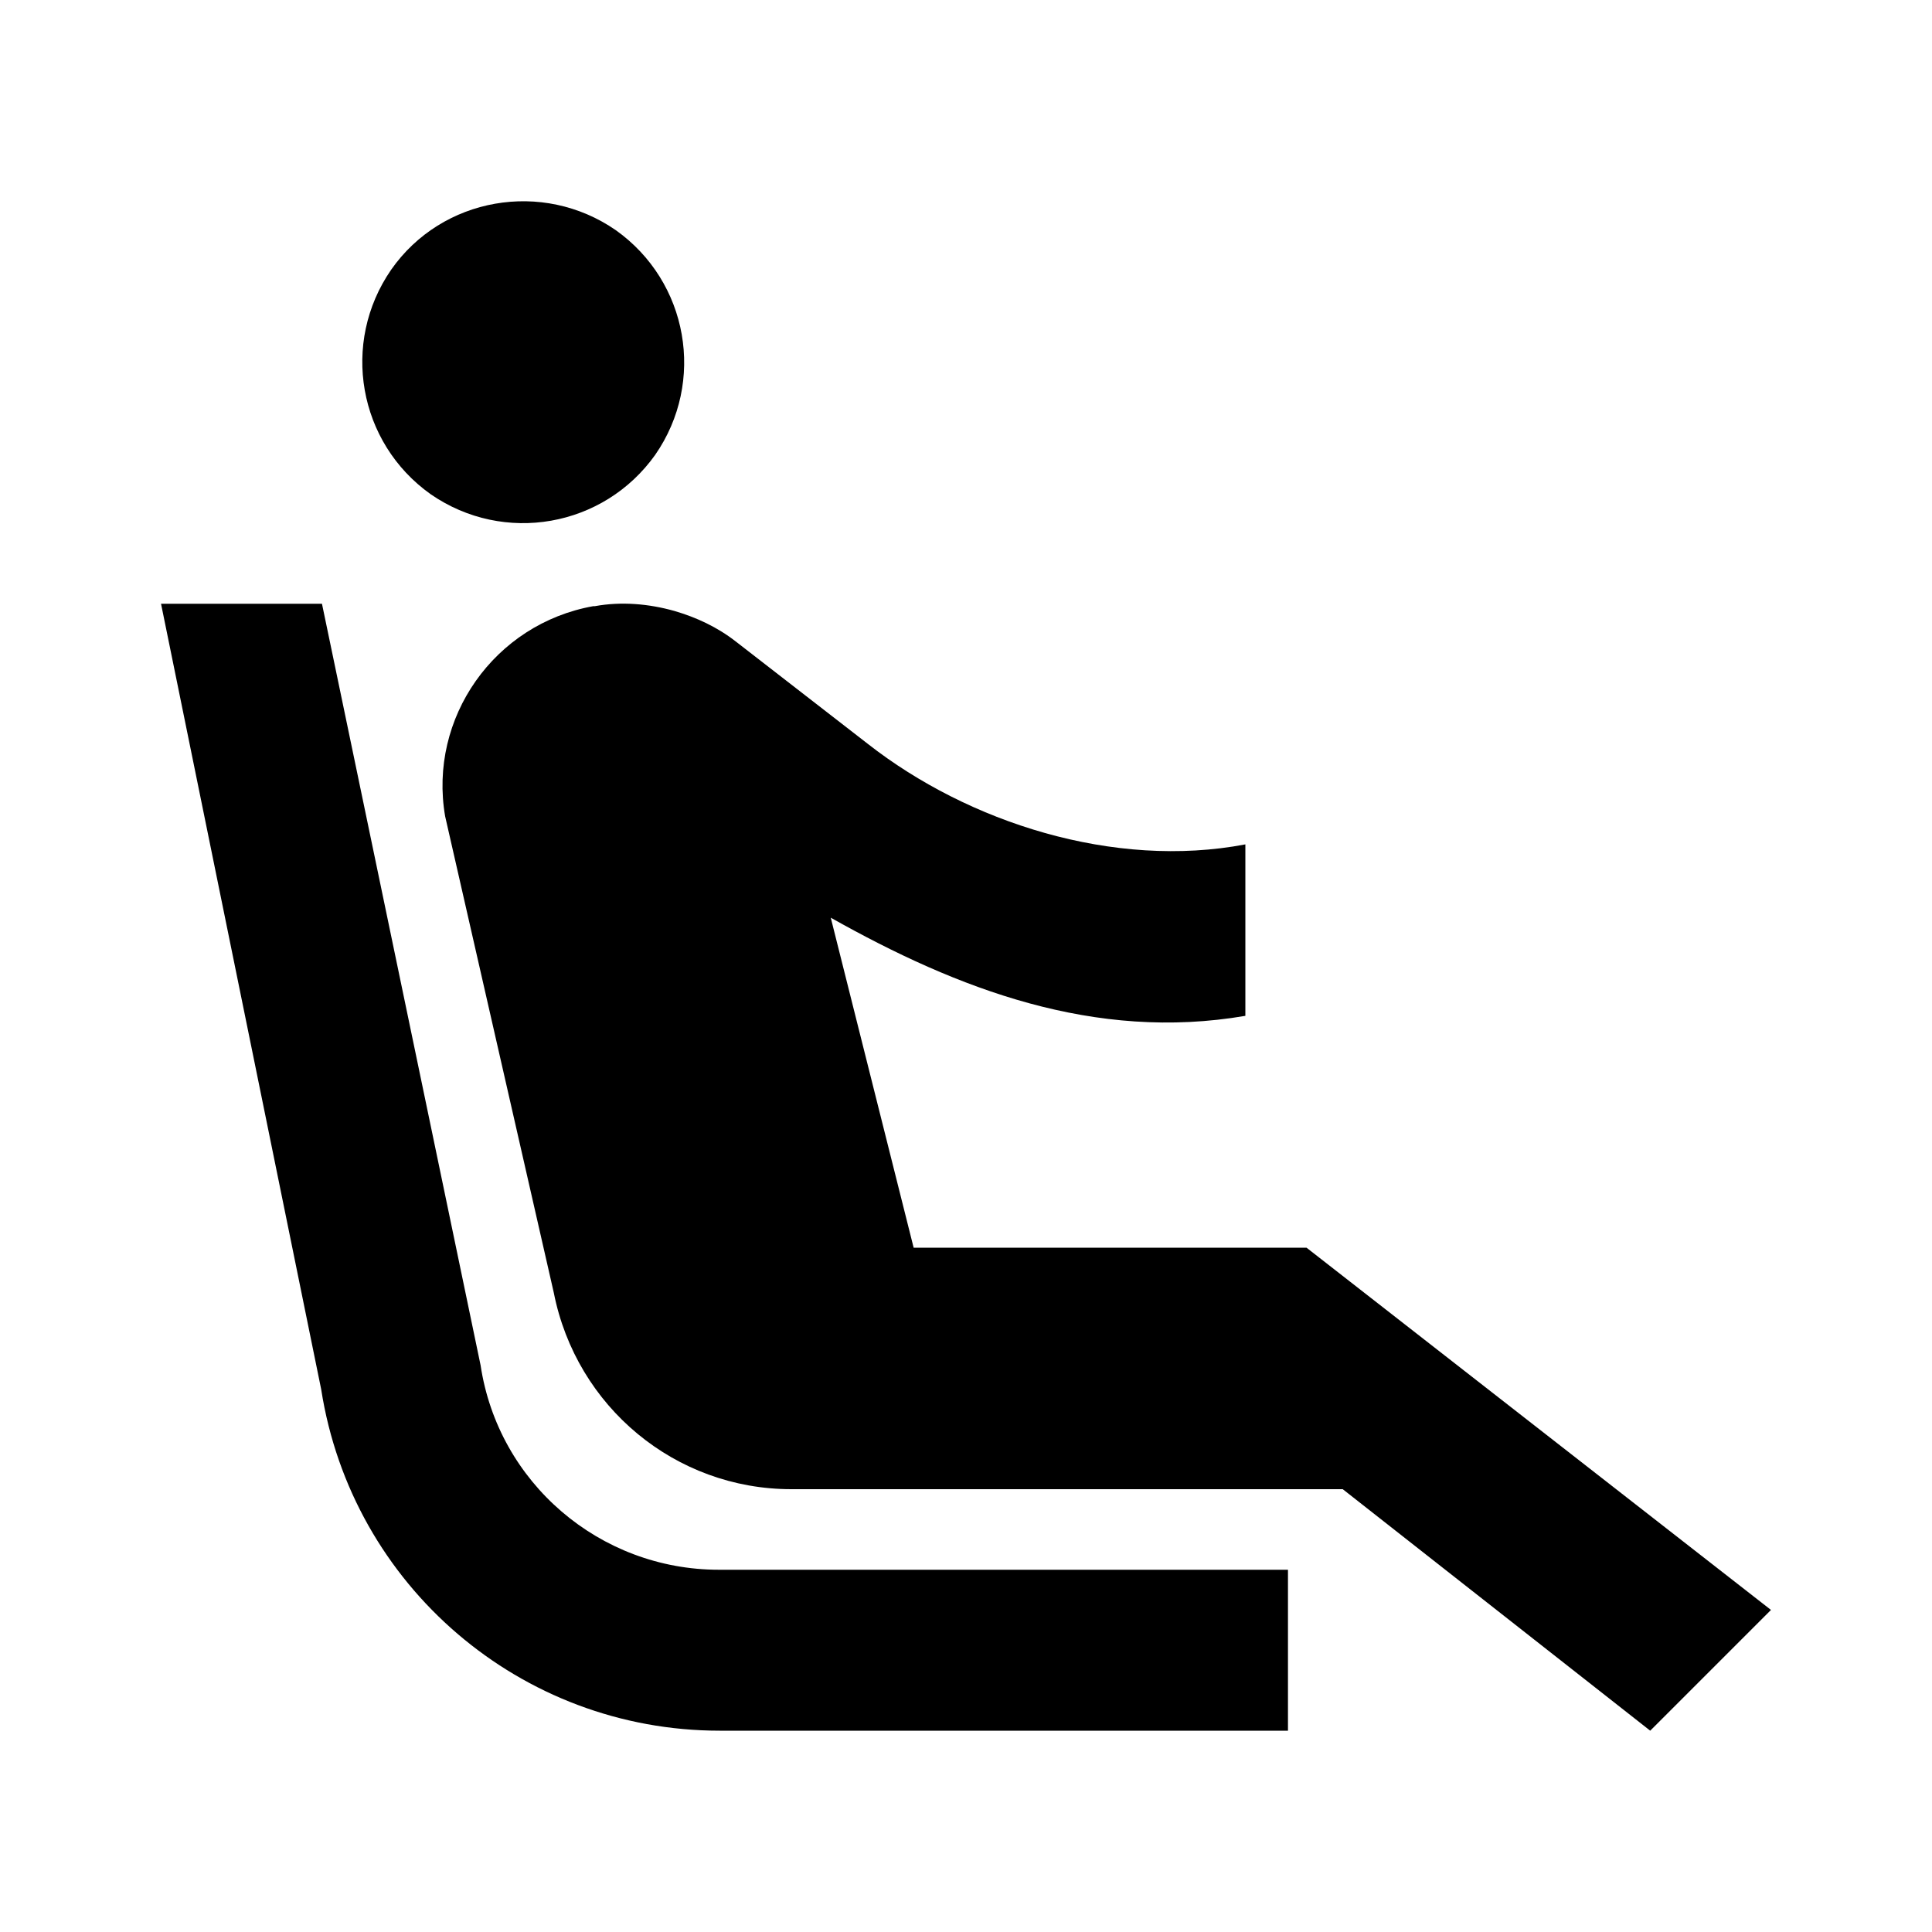 <svg width="20" height="20" viewBox="0 0 20 20" fill="none" xmlns="http://www.w3.org/2000/svg">
<path d="M4.458 5.116C3.708 4.583 3.525 3.55 4.05 2.791C4.575 2.041 5.617 1.858 6.375 2.383C7.125 2.916 7.308 3.95 6.783 4.708C6.25 5.458 5.217 5.641 4.458 5.116ZM13.333 16.25H7.442C6.208 16.25 5.158 15.35 4.975 14.133L3.333 6.25H1.667L3.325 14.383C3.642 16.416 5.392 17.916 7.45 17.916H13.333V16.25ZM13.525 12.916H9.458L8.6 9.5C9.917 10.241 11.333 10.783 12.892 10.516V8.741C11.533 9 10.025 8.516 8.983 7.7L7.617 6.641C7.425 6.491 7.208 6.391 6.983 6.325C6.717 6.25 6.433 6.225 6.158 6.275H6.142C5.117 6.458 4.433 7.433 4.608 8.45L5.733 13.383C5.967 14.566 6.992 15.416 8.192 15.416H13.9L17.083 17.916L18.333 16.666L13.525 12.916Z" fill="black"/>
</svg>
